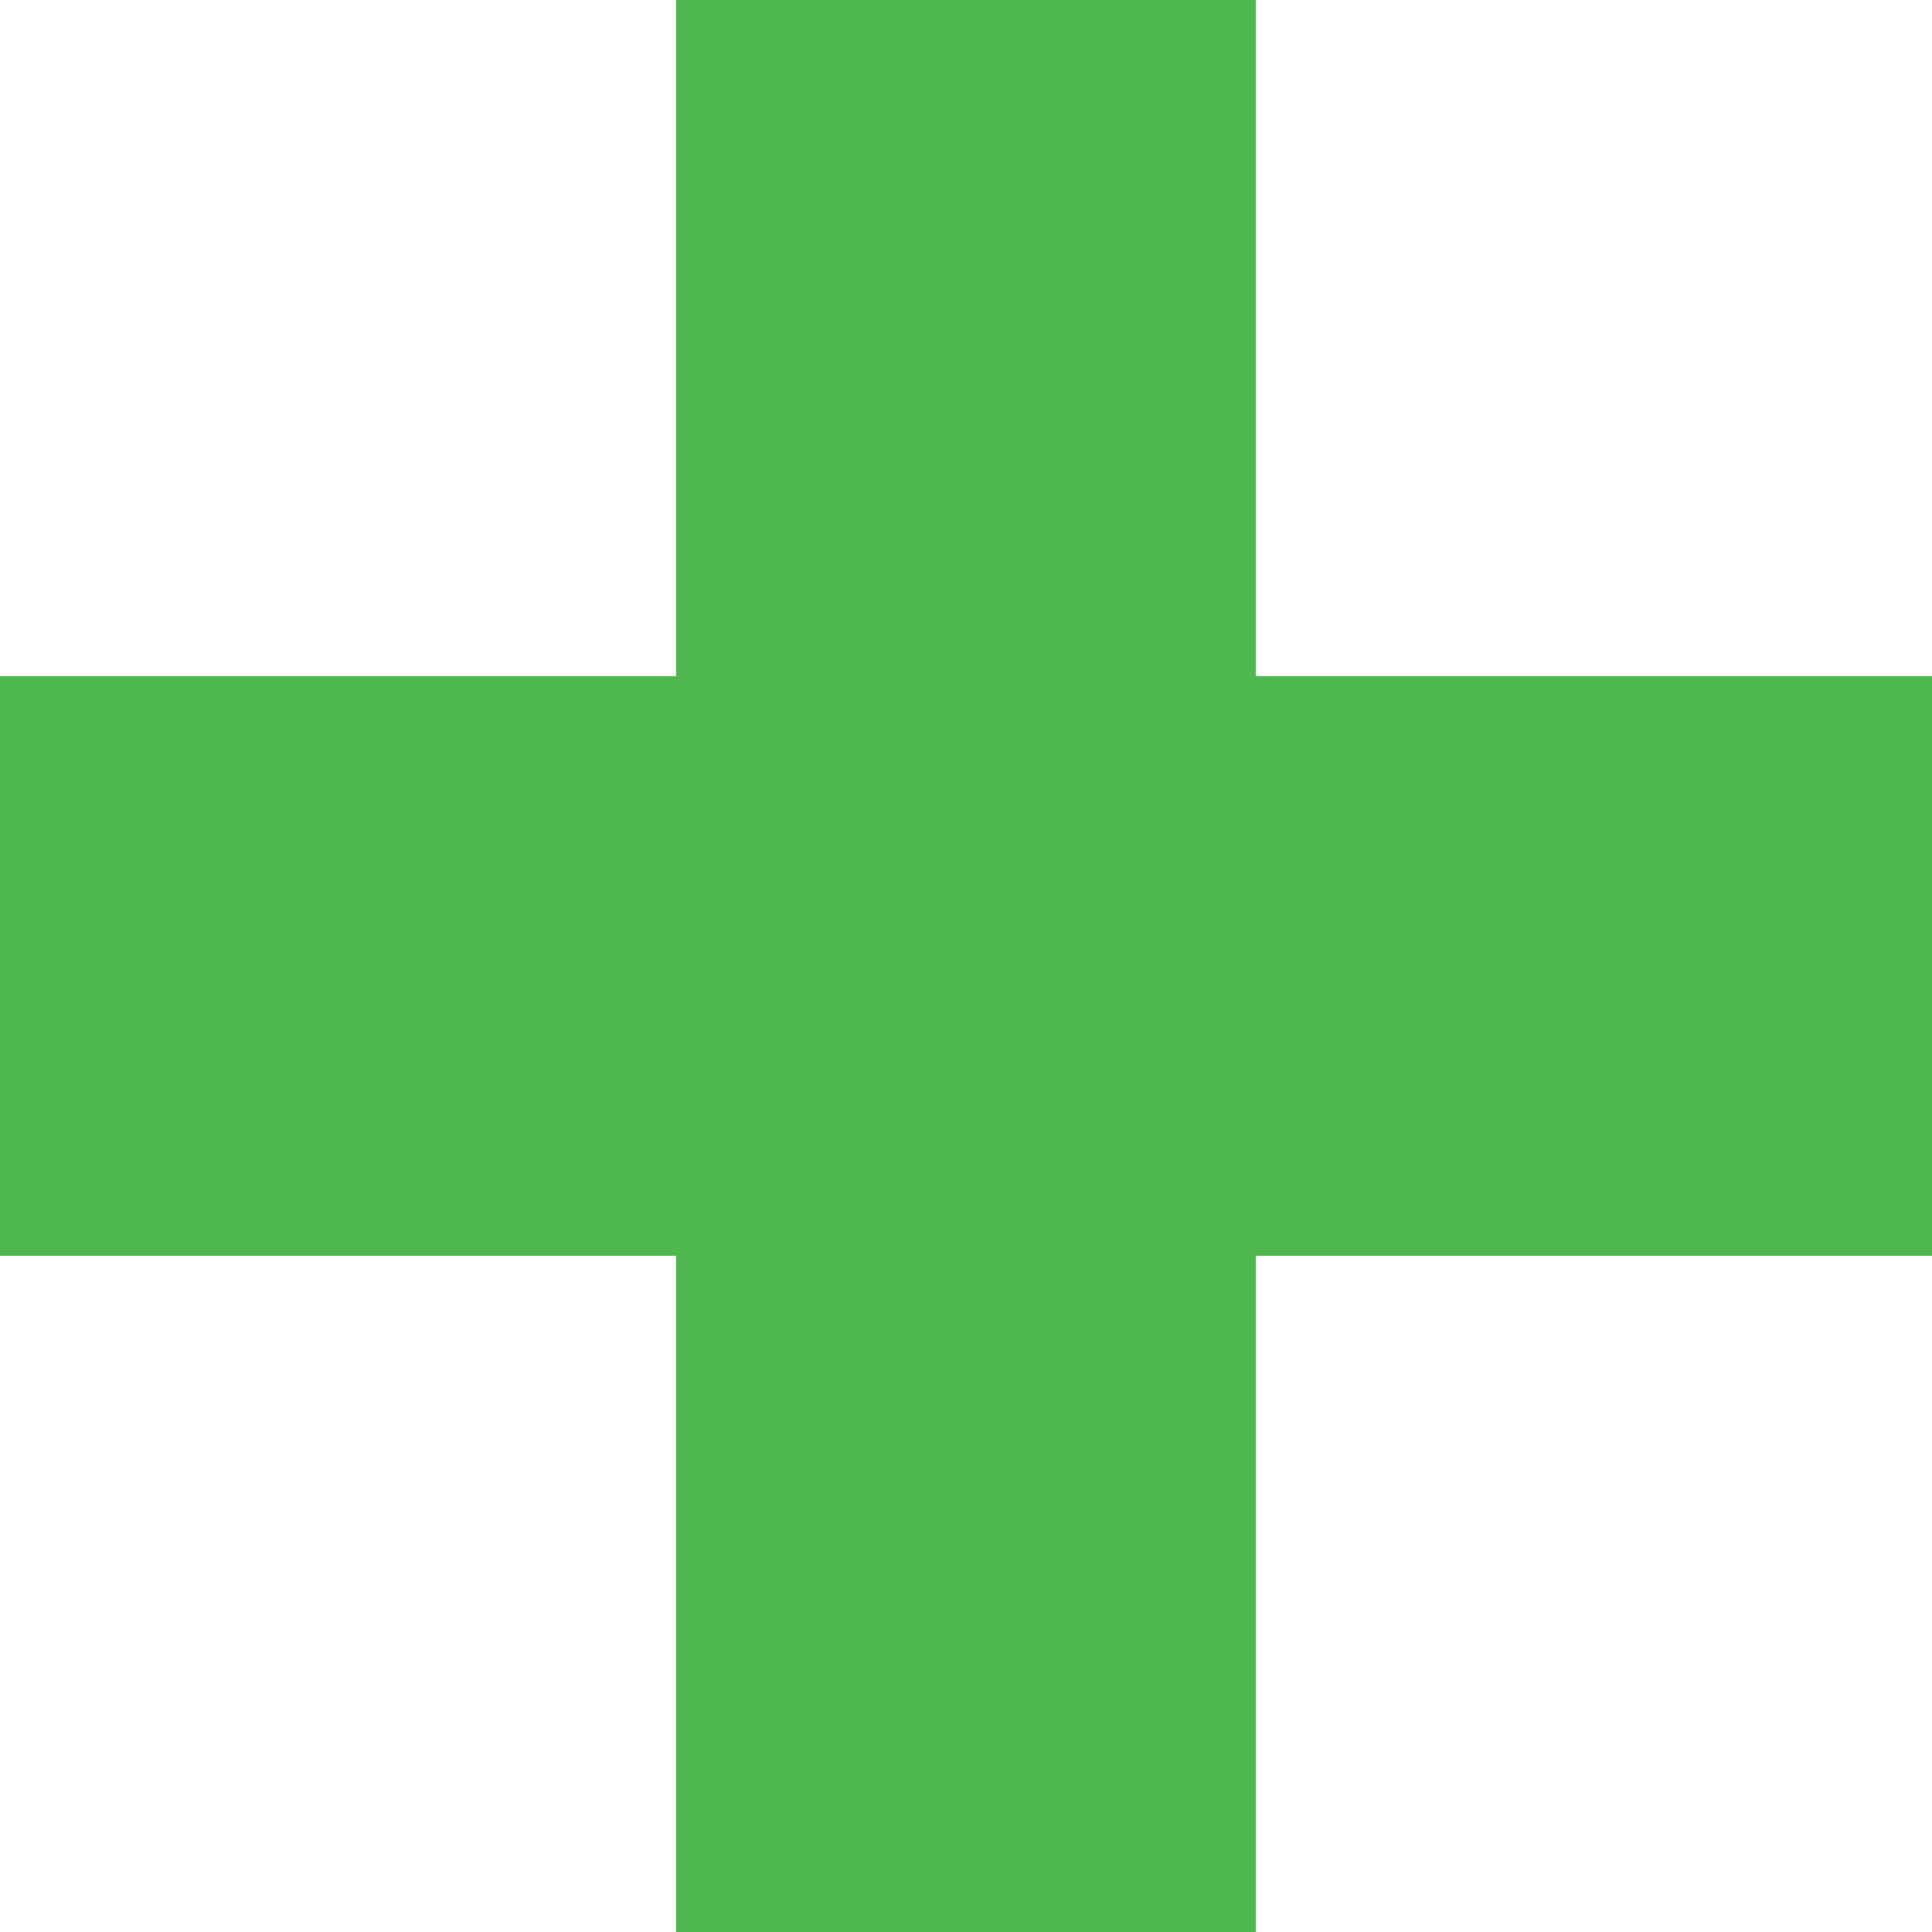 <?xml version="1.0" encoding="UTF-8"?> <svg xmlns="http://www.w3.org/2000/svg" width="18" height="18" viewBox="0 0 18 18" fill="none"> <path fill-rule="evenodd" clip-rule="evenodd" d="M11.7 0H6.3V6.3L2.3605e-07 6.3L0 11.7H6.3V18.001H11.7V11.7H18.001V6.3L11.7 6.3V0Z" fill="#4FB84E"></path> </svg> 